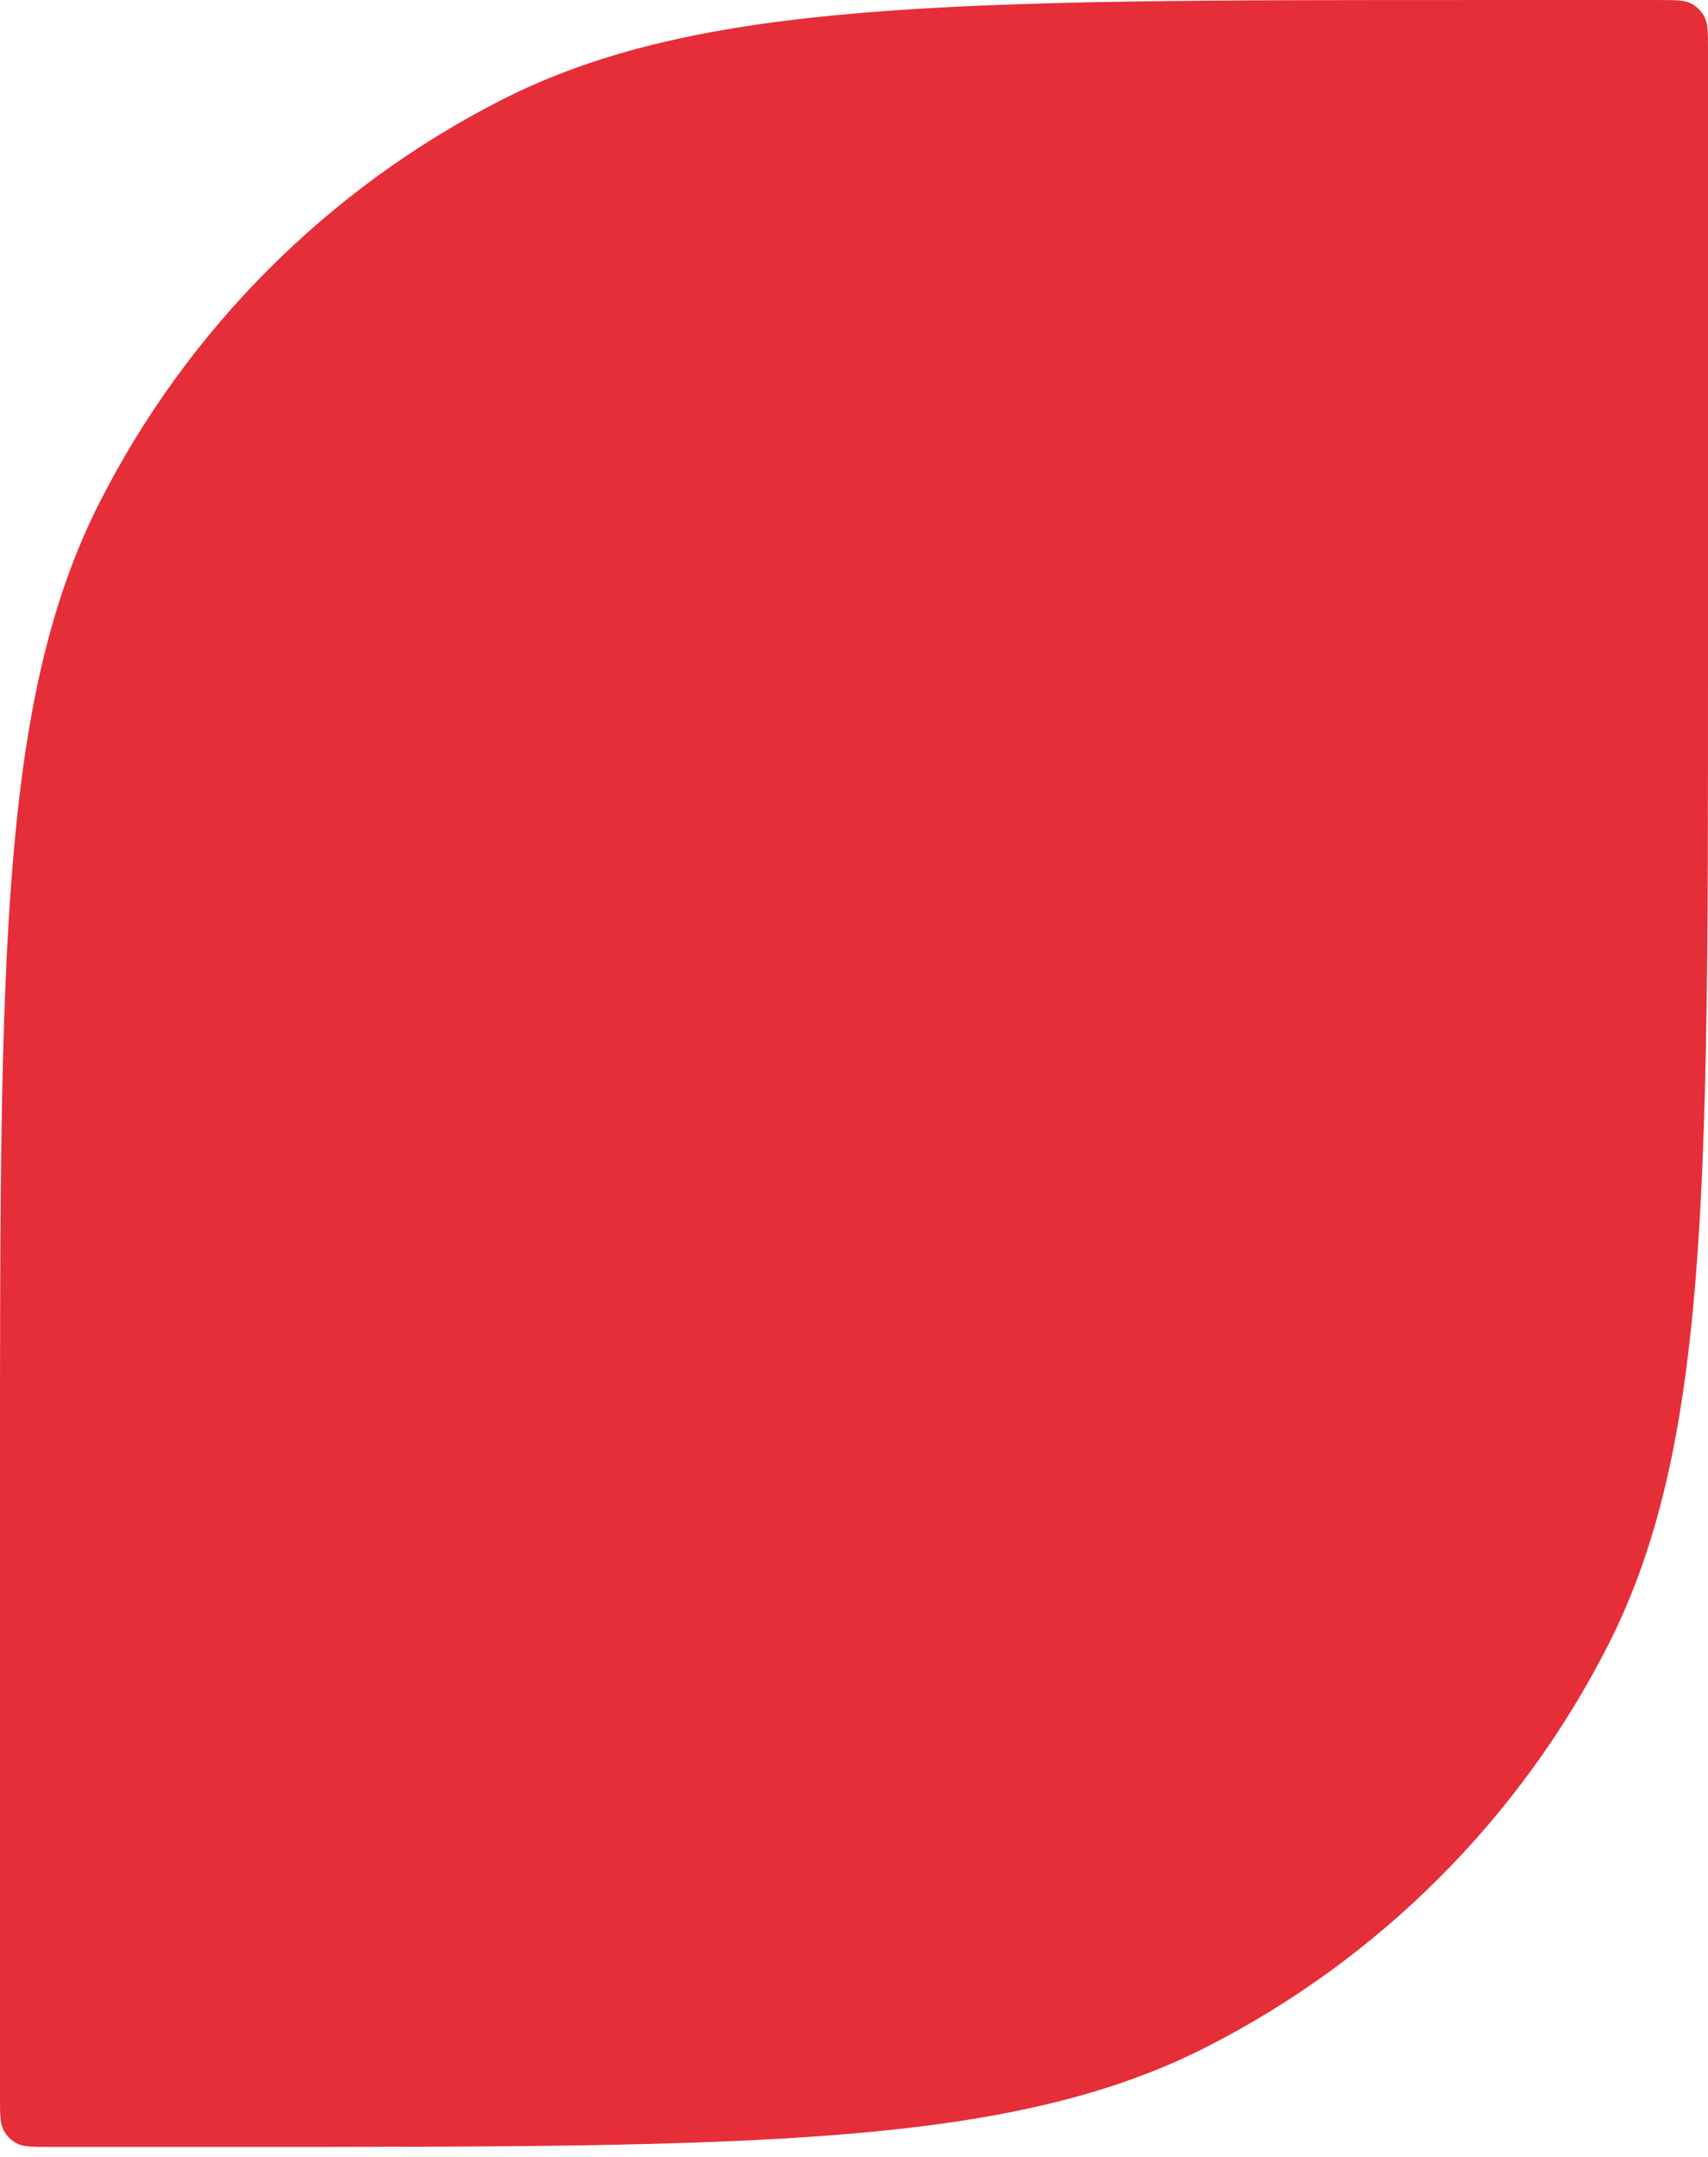 <?xml version="1.0" encoding="UTF-8"?> <svg xmlns="http://www.w3.org/2000/svg" width="164" height="207" viewBox="0 0 164 207" fill="none"> <path d="M164 4.802C164 3.122 164 2.282 163.673 1.64C163.385 1.075 162.926 0.617 162.362 0.329C161.72 0.002 160.88 0.002 159.2 0.002L141.008 0.002C91.65 0.002 66.972 0.002 48.12 9.608C31.537 18.057 18.055 31.539 9.606 48.122C-1.56404e-05 66.974 -1.45691e-05 91.652 -1.24263e-05 141.01L-9.8132e-06 201.202C-9.74026e-06 202.882 -9.70379e-06 203.722 0.327 204.364C0.615 204.928 1.074 205.387 1.638 205.675C2.28 206.002 3.12 206.002 4.8 206.002H22.992C72.35 206.002 97.028 206.002 115.88 196.396C132.463 187.947 145.945 174.465 154.394 157.882C164 139.03 164 114.351 164 64.994L164 4.802Z" fill="#E62E39"></path> </svg> 